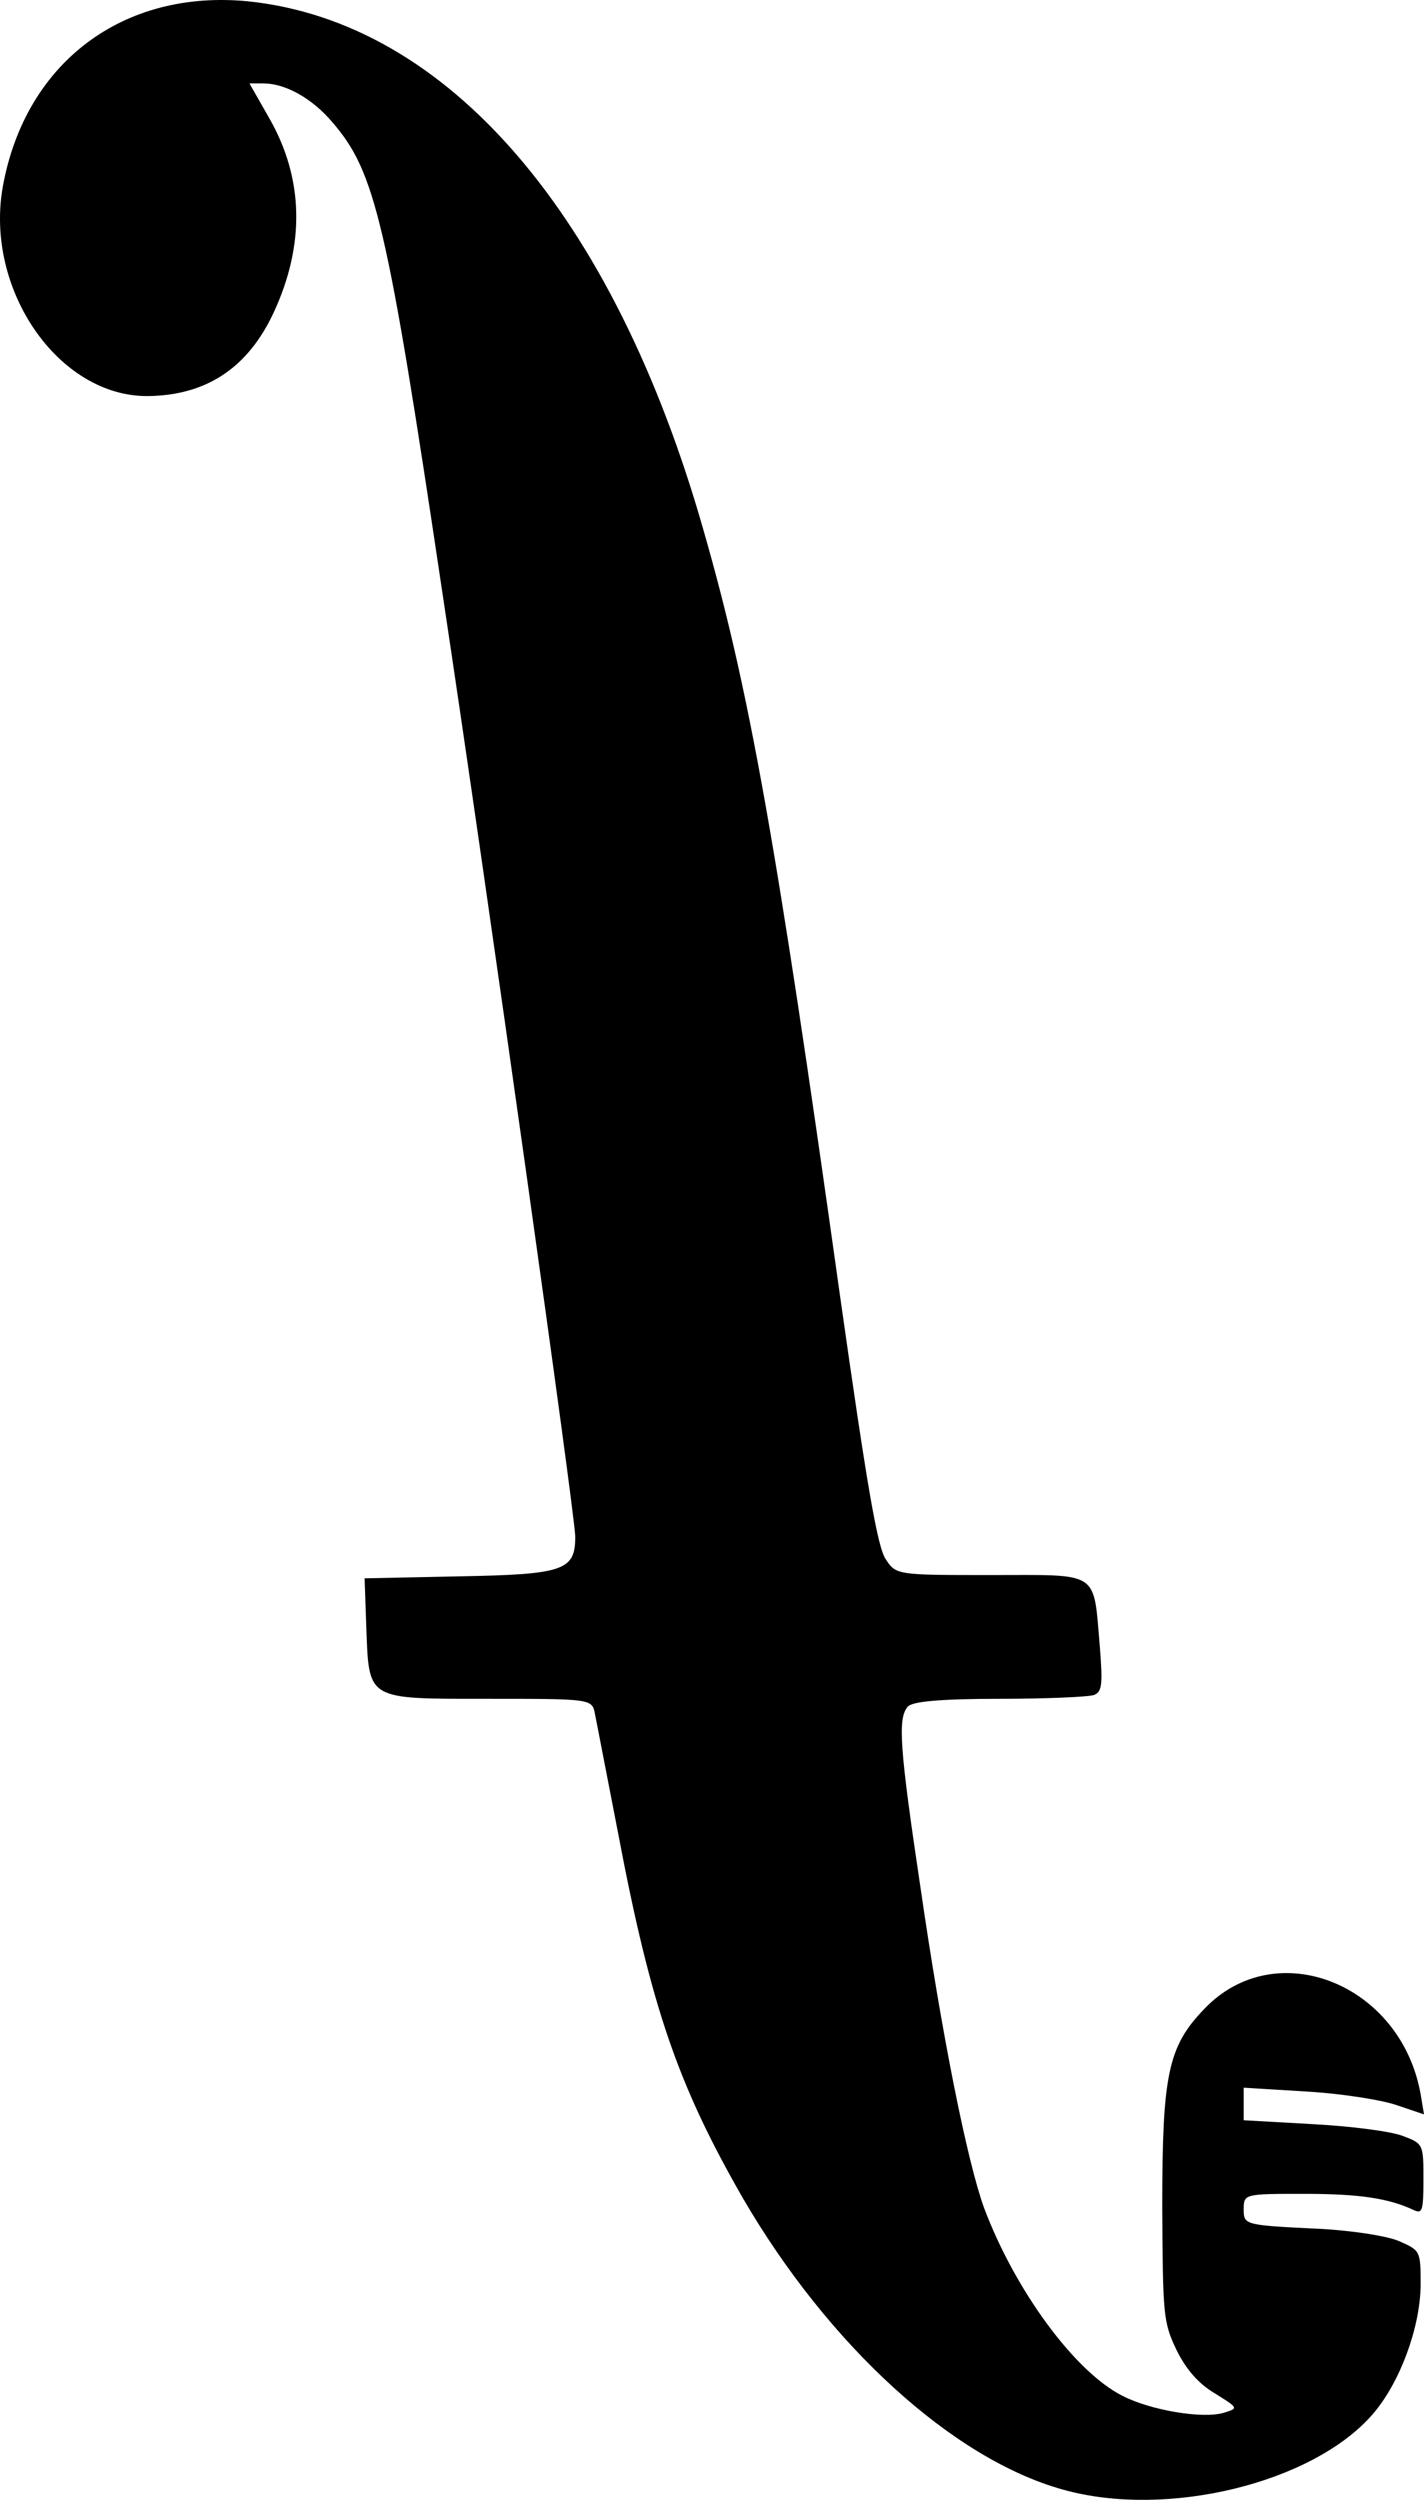 <?xml version="1.0" encoding="utf-8"?>
<svg xmlns="http://www.w3.org/2000/svg" fill="none" height="100%" overflow="visible" preserveAspectRatio="none" style="display: block;" viewBox="0 0 98 172" width="100%">
<path d="M73.143 171.292C65.567 169.186 57.023 161.388 51.109 151.214C46.663 143.461 44.808 138.128 42.527 126.072C41.754 122.128 41.058 118.453 40.942 117.916C40.749 116.885 40.671 116.885 33.636 116.885C25.17 116.885 25.402 117.019 25.208 111.955L25.092 108.594L31.625 108.459C38.816 108.325 39.589 108.056 39.589 105.725C39.589 104.336 33.558 61.402 30.466 40.921C26.639 15.241 25.827 11.835 22.889 8.429C21.497 6.771 19.642 5.74 18.134 5.74H17.168L18.521 8.115C20.917 12.283 20.995 16.854 18.83 21.515C17.052 25.325 14.191 27.207 10.171 27.252C4.024 27.297 -1.079 19.902 0.197 12.821C1.743 4.306 8.47 -0.759 17.09 0.093C30.814 1.527 42.218 14.748 48.403 36.439C51.534 47.33 53.389 57.593 57.796 89.054C59.652 102.14 60.386 106.487 60.966 107.294C61.662 108.37 61.778 108.37 68.234 108.37C75.772 108.37 75.231 108.011 75.695 113.344C75.888 115.854 75.849 116.392 75.308 116.616C74.999 116.75 72.061 116.885 68.814 116.885C64.755 116.885 62.783 117.064 62.474 117.423C61.778 118.229 61.894 120.156 63.363 129.971C64.832 140.1 66.572 148.749 67.731 151.931C69.858 157.578 73.955 163.18 77.241 164.838C79.135 165.824 82.769 166.452 84.238 166.004C85.243 165.69 85.243 165.69 83.581 164.659C82.46 163.987 81.609 163.001 80.952 161.656C80.063 159.774 80.024 159.326 79.986 151.842C79.986 142.744 80.372 140.817 82.885 138.217C87.794 133.063 96.415 136.47 97.768 144.088L98 145.478L96.144 144.85C95.139 144.492 92.317 144.044 89.959 143.909L85.591 143.64V144.761V145.881L90.346 146.15C92.936 146.284 95.719 146.643 96.531 146.957C97.961 147.494 97.961 147.539 97.961 149.959C97.961 152.111 97.884 152.335 97.304 152.066C95.603 151.259 93.593 150.945 89.766 150.945C85.63 150.945 85.591 150.945 85.591 152.021C85.591 153.052 85.668 153.096 90.153 153.321C92.704 153.41 95.333 153.814 96.222 154.172C97.768 154.844 97.768 154.844 97.768 157.264C97.729 160.177 96.338 163.942 94.482 166.093C90.385 170.844 80.295 173.309 73.143 171.292Z" fill="black" id="Vector"/>
</svg>